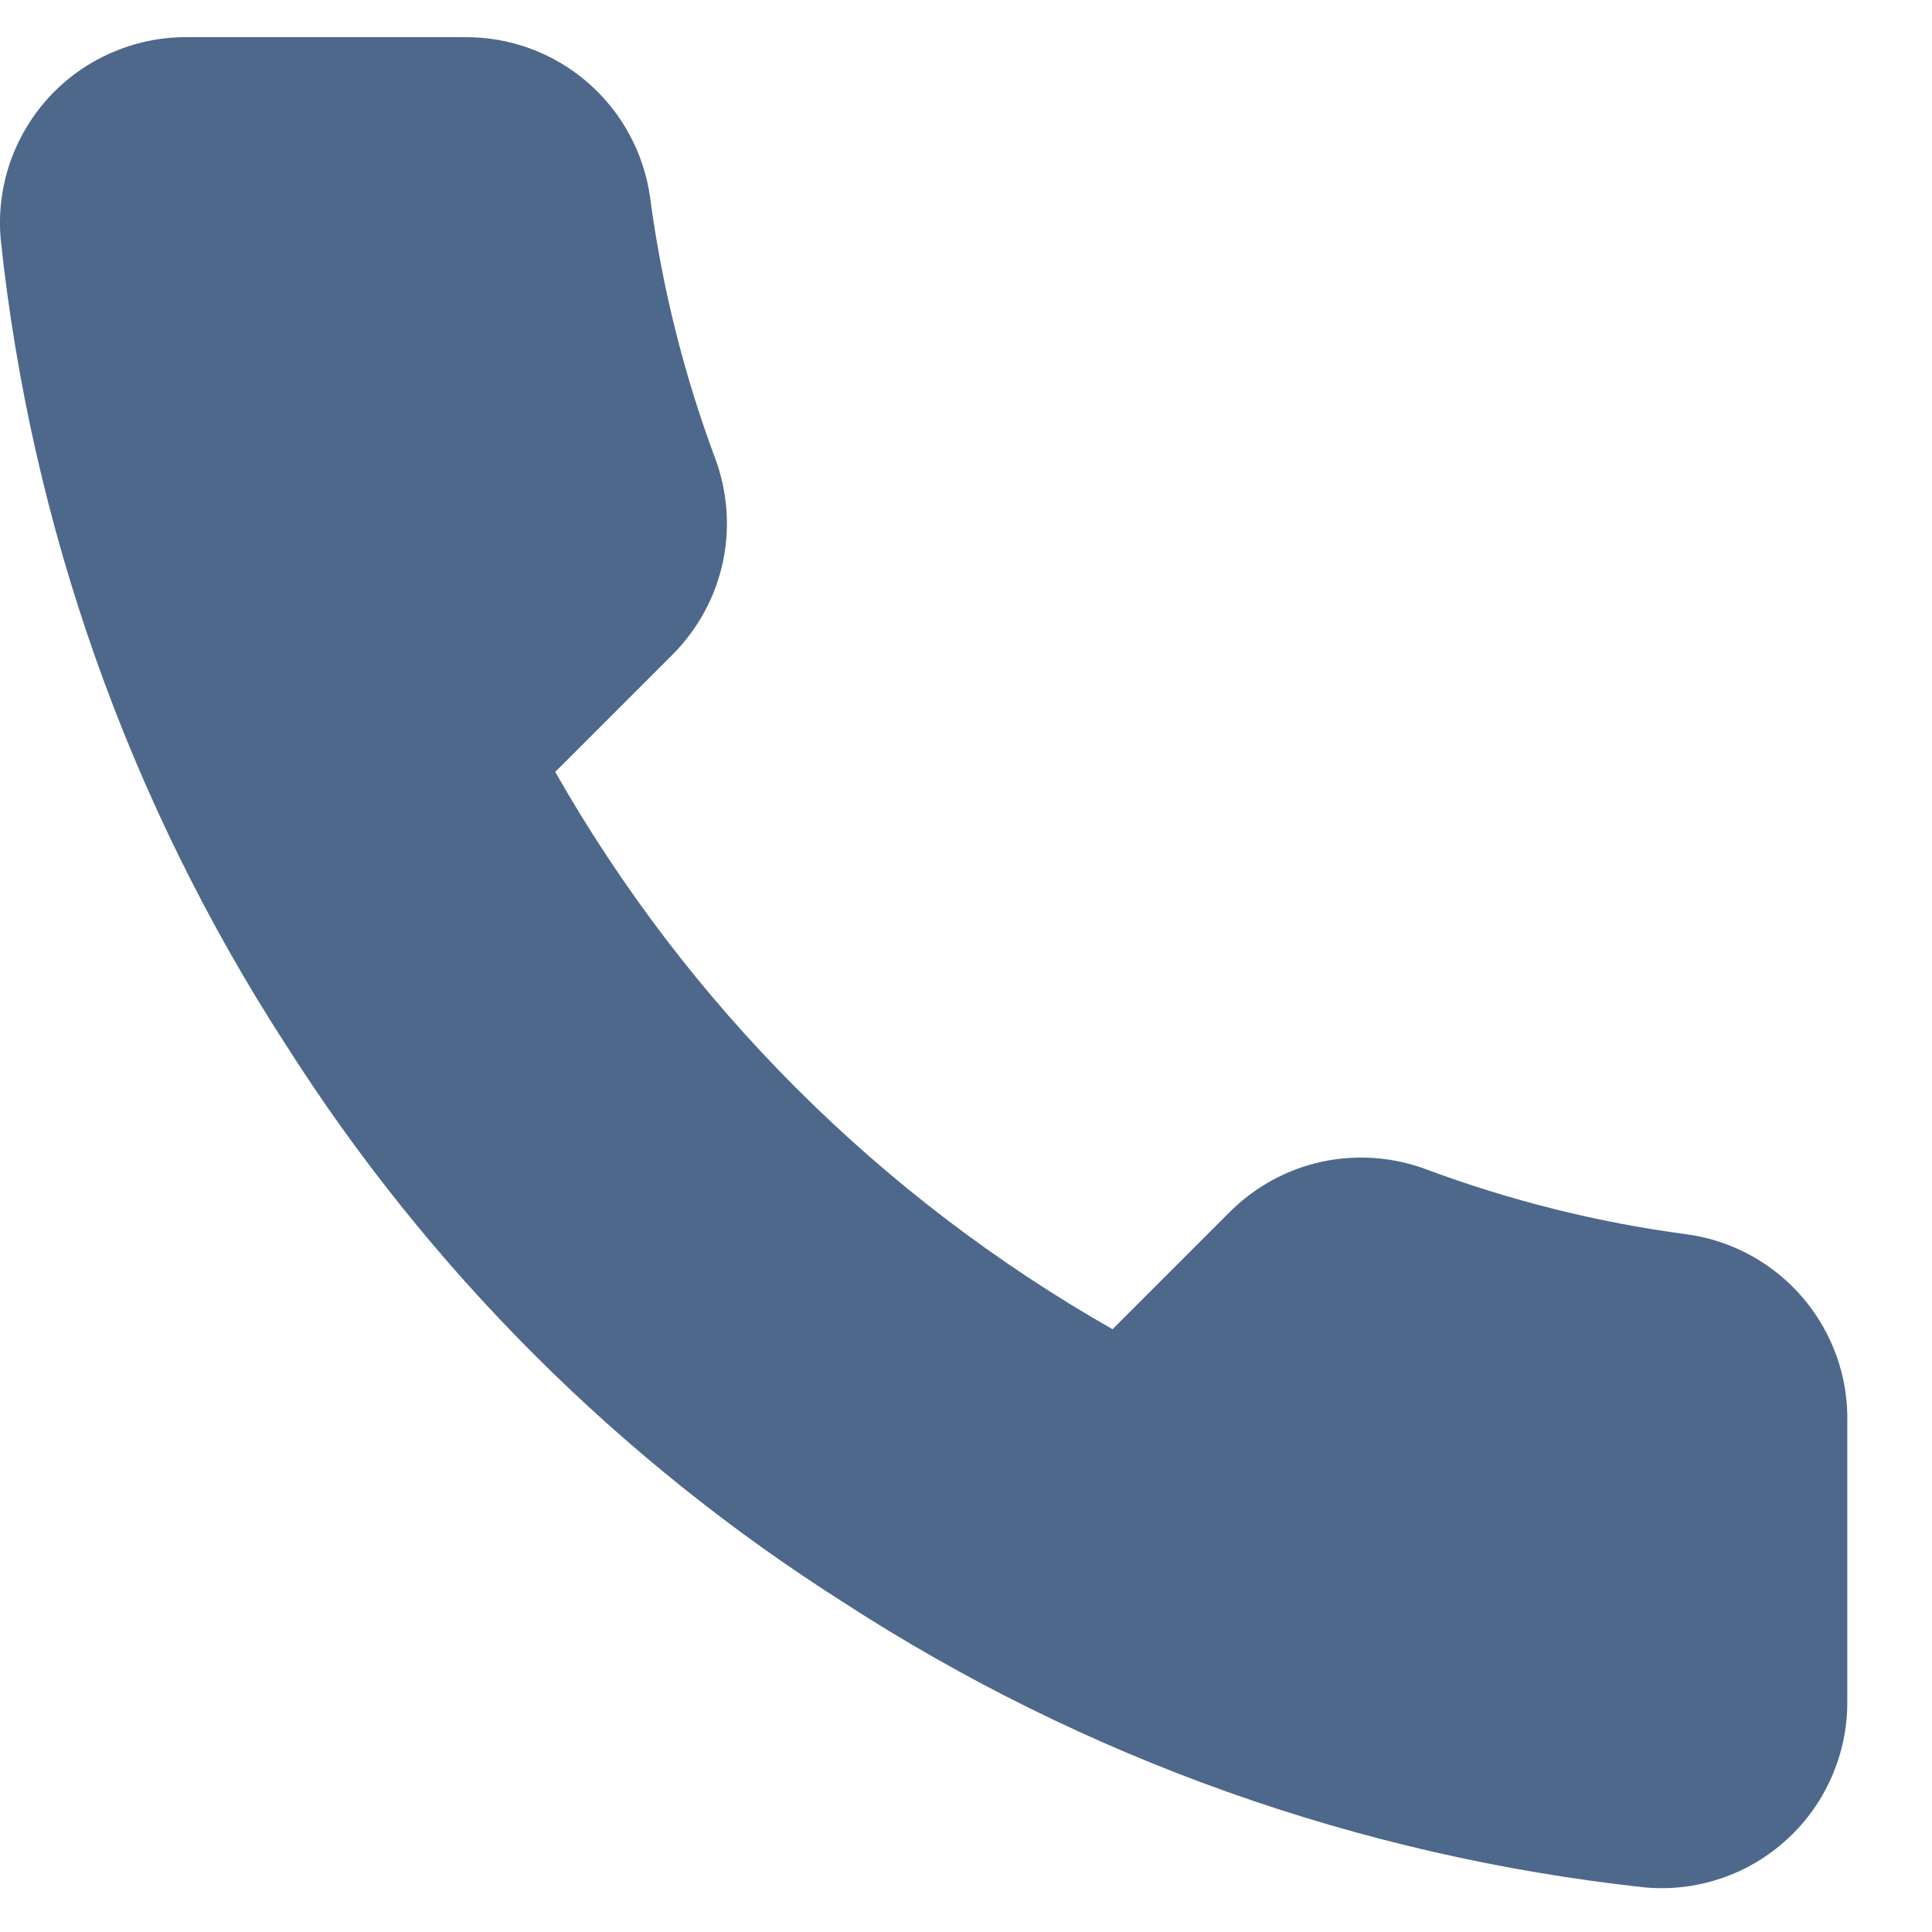 <svg width="13" height="13" viewBox="0 0 13 13" fill="none" xmlns="http://www.w3.org/2000/svg">
<path d="M12.43 9.575V11.45C12.431 11.624 12.395 11.796 12.325 11.956C12.256 12.115 12.153 12.259 12.025 12.376C11.897 12.494 11.745 12.584 11.581 12.639C11.416 12.695 11.241 12.716 11.068 12.7C9.144 12.491 7.297 11.834 5.674 10.781C4.164 9.822 2.883 8.541 1.924 7.031C0.868 5.401 0.21 3.544 0.005 1.613C-0.011 1.44 0.01 1.266 0.065 1.101C0.121 0.937 0.21 0.785 0.327 0.657C0.444 0.529 0.586 0.427 0.745 0.357C0.904 0.287 1.075 0.25 1.249 0.25H3.124C3.427 0.247 3.721 0.354 3.951 0.552C4.181 0.75 4.331 1.025 4.374 1.325C4.453 1.925 4.6 2.514 4.811 3.081C4.895 3.305 4.914 3.548 4.864 3.782C4.814 4.016 4.698 4.23 4.53 4.4L3.736 5.194C4.626 6.759 5.922 8.054 7.486 8.944L8.28 8.15C8.45 7.982 8.665 7.866 8.898 7.816C9.132 7.767 9.375 7.785 9.599 7.869C10.166 8.08 10.755 8.227 11.355 8.306C11.659 8.349 11.936 8.502 12.134 8.736C12.332 8.97 12.438 9.269 12.43 9.575Z" fill="#4D688A"/>
</svg>
